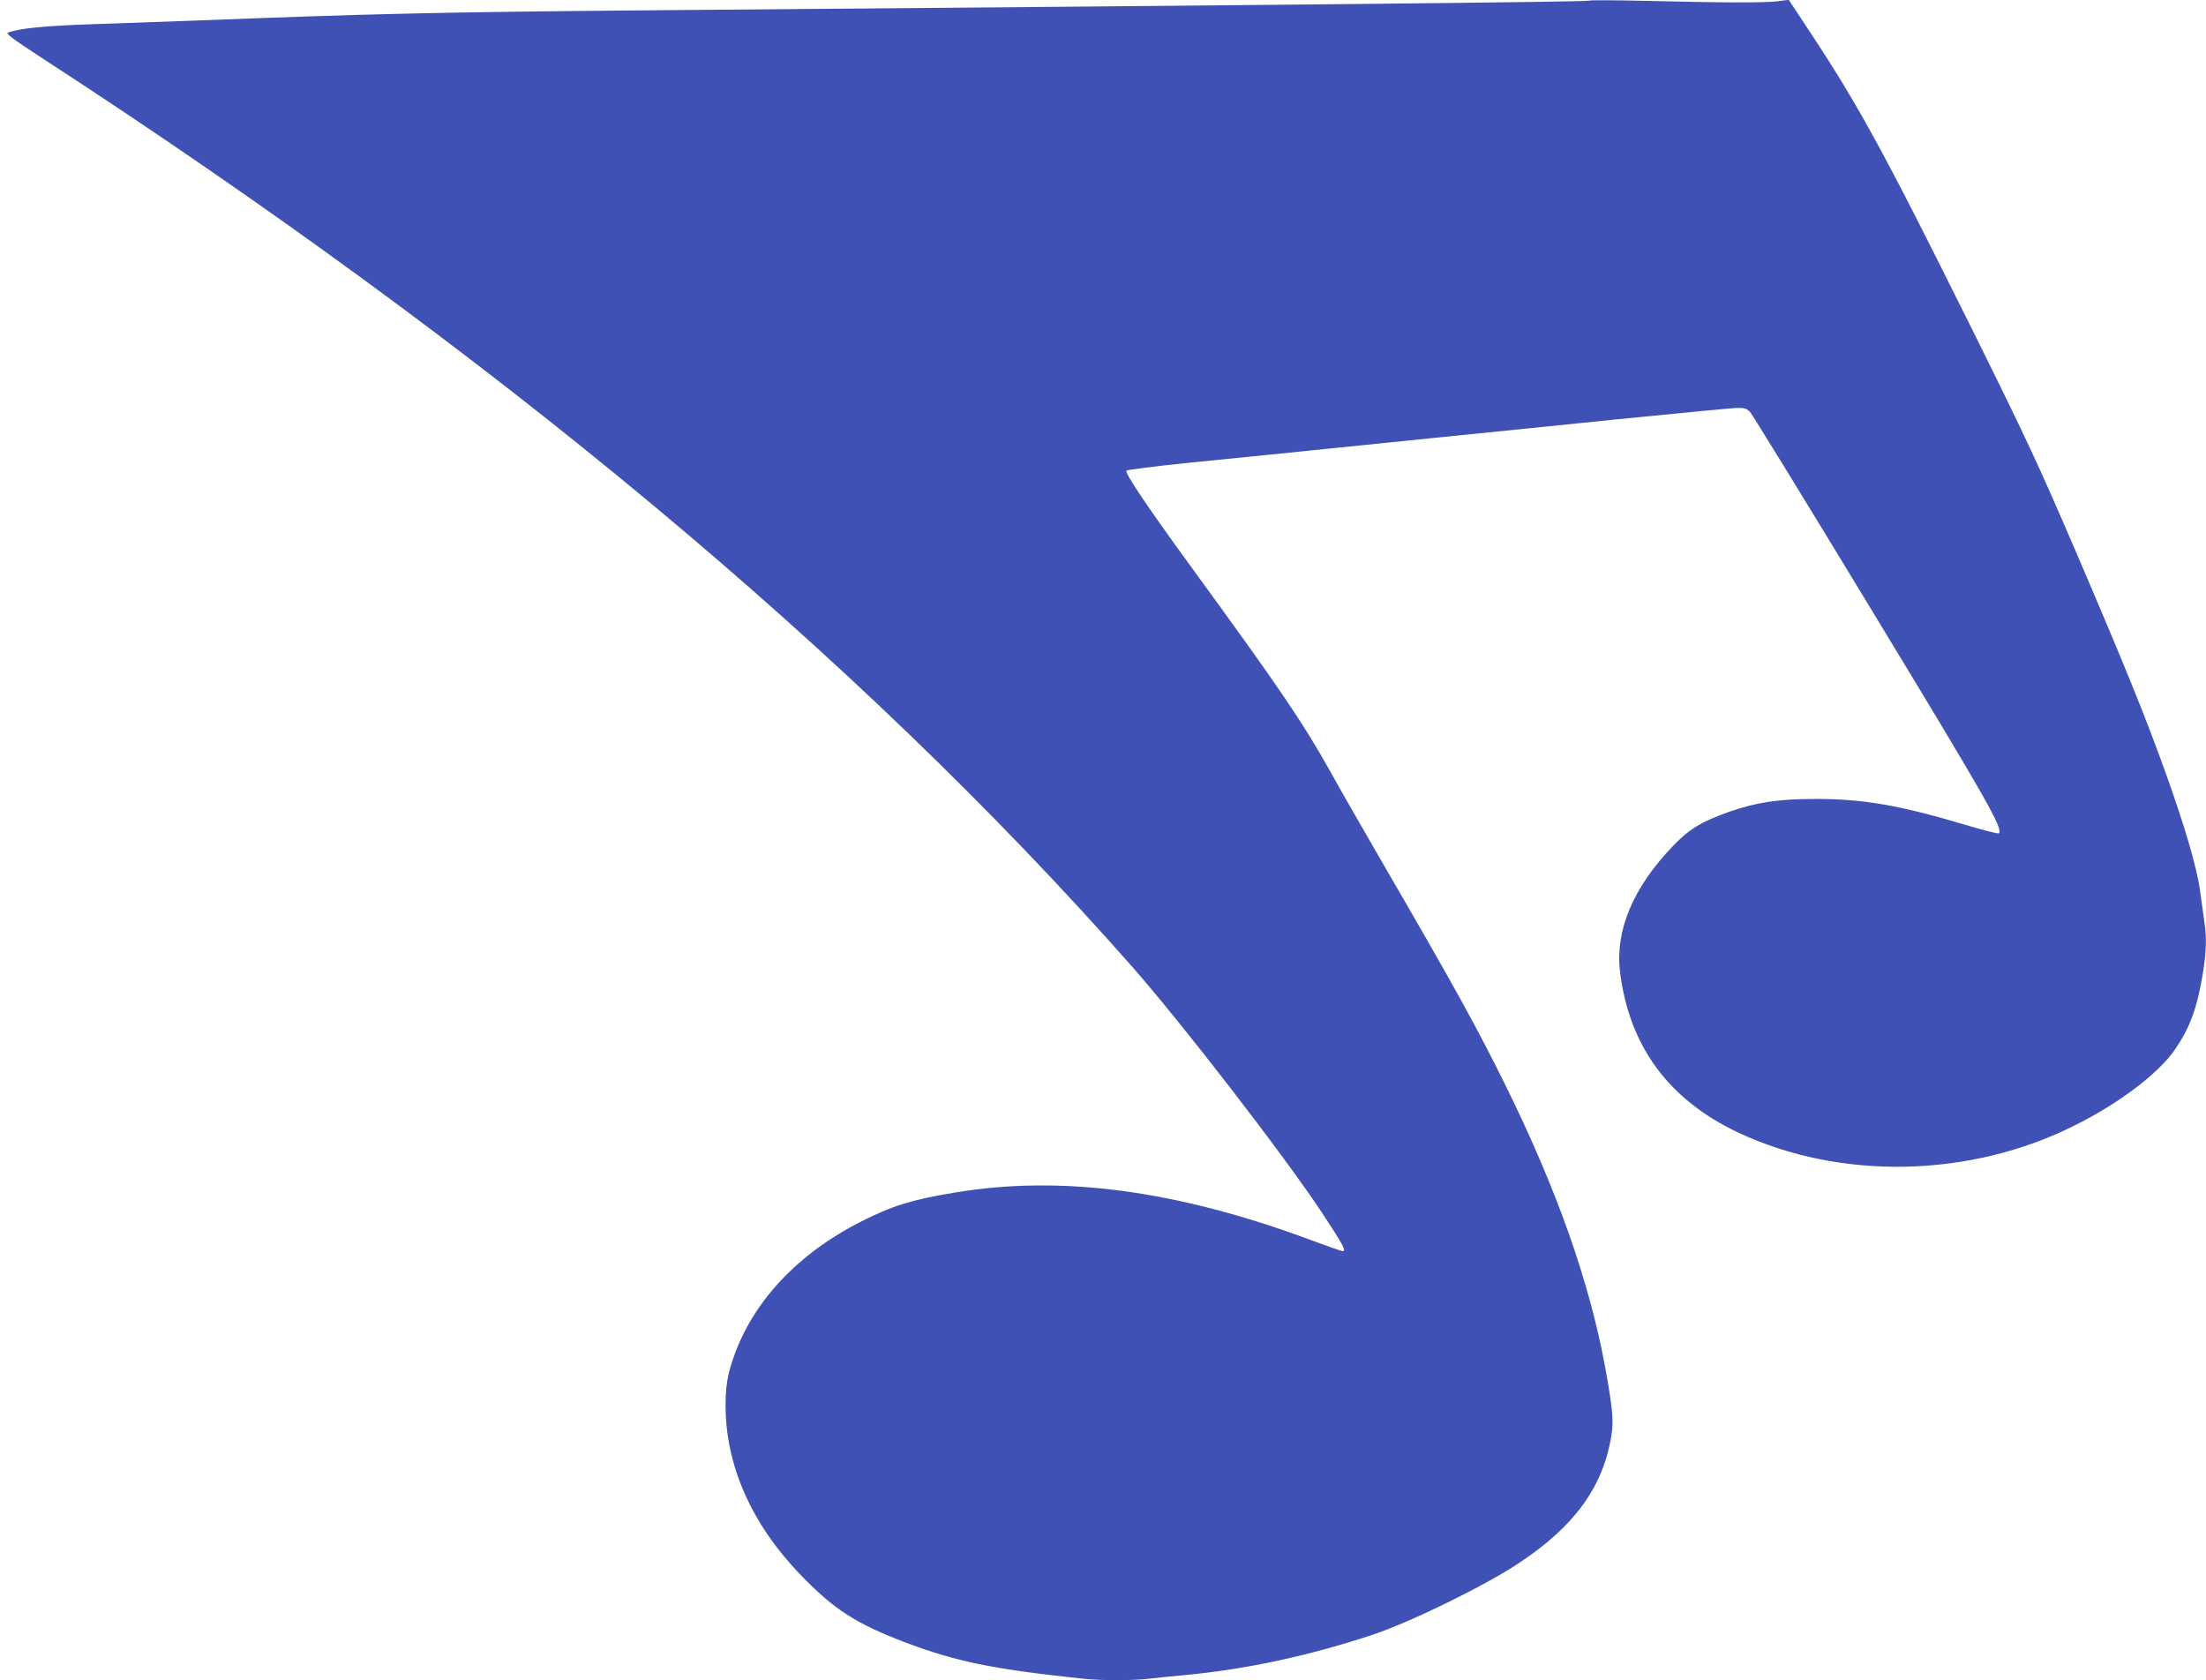 <?xml version="1.0" standalone="no"?>
<!DOCTYPE svg PUBLIC "-//W3C//DTD SVG 20010904//EN"
 "http://www.w3.org/TR/2001/REC-SVG-20010904/DTD/svg10.dtd">
<svg version="1.0" xmlns="http://www.w3.org/2000/svg"
 width="1280pt" height="975pt" viewBox="0 0 1280 975"
 preserveAspectRatio="xMidYMid meet">
<g transform="translate(0,975) scale(0.1,-0.1)"
fill="#3f51b5" stroke="none">
<path d="M9219 9746 c-7 -7 -1733 -25 -5469 -56 -1189 -10 -1608 -20 -2635
-60 -132 -5 -386 -14 -565 -20 -298 -10 -434 -24 -503 -49 -15 -6 27 -37 194
-146 2618 -1701 4724 -3456 6327 -5273 293 -333 880 -1093 1104 -1431 122
-185 141 -221 118 -221 -6 0 -88 29 -183 64 -778 290 -1455 380 -2072 275
-247 -41 -358 -76 -536 -166 -404 -204 -676 -516 -770 -880 -13 -53 -19 -110
-19 -188 0 -347 150 -687 433 -981 195 -203 324 -286 614 -396 291 -109 496
-152 1008 -207 123 -14 304 -14 410 -1 44 5 134 14 200 20 354 33 726 113
1095 236 217 73 645 282 842 413 325 215 490 443 538 742 14 86 7 156 -36 394
-91 496 -280 1031 -575 1630 -165 335 -303 585 -691 1253 -125 216 -274 475
-329 575 -163 291 -298 489 -818 1202 -246 338 -377 533 -365 544 5 5 169 26
364 46 195 19 508 51 695 70 187 19 518 53 735 75 217 22 688 69 1045 106 358
36 674 66 703 67 43 1 56 -3 76 -23 13 -14 334 -536 712 -1160 669 -1102 758
-1259 732 -1286 -4 -3 -92 19 -195 50 -383 114 -591 150 -868 150 -214 0 -343
-19 -503 -75 -162 -58 -228 -98 -323 -196 -233 -242 -338 -491 -309 -732 53
-431 281 -741 684 -932 594 -280 1349 -264 1955 41 259 129 486 302 581 440
86 126 127 237 160 431 22 133 25 220 10 313 -5 34 -16 115 -25 181 -19 135
-89 375 -208 705 -113 312 -225 589 -503 1238 -230 535 -291 666 -633 1355
-487 980 -641 1261 -918 1680 l-124 188 -62 -8 c-75 -10 -331 -9 -767 2 -179
4 -328 5 -331 1z"/>
</g>
</svg>
